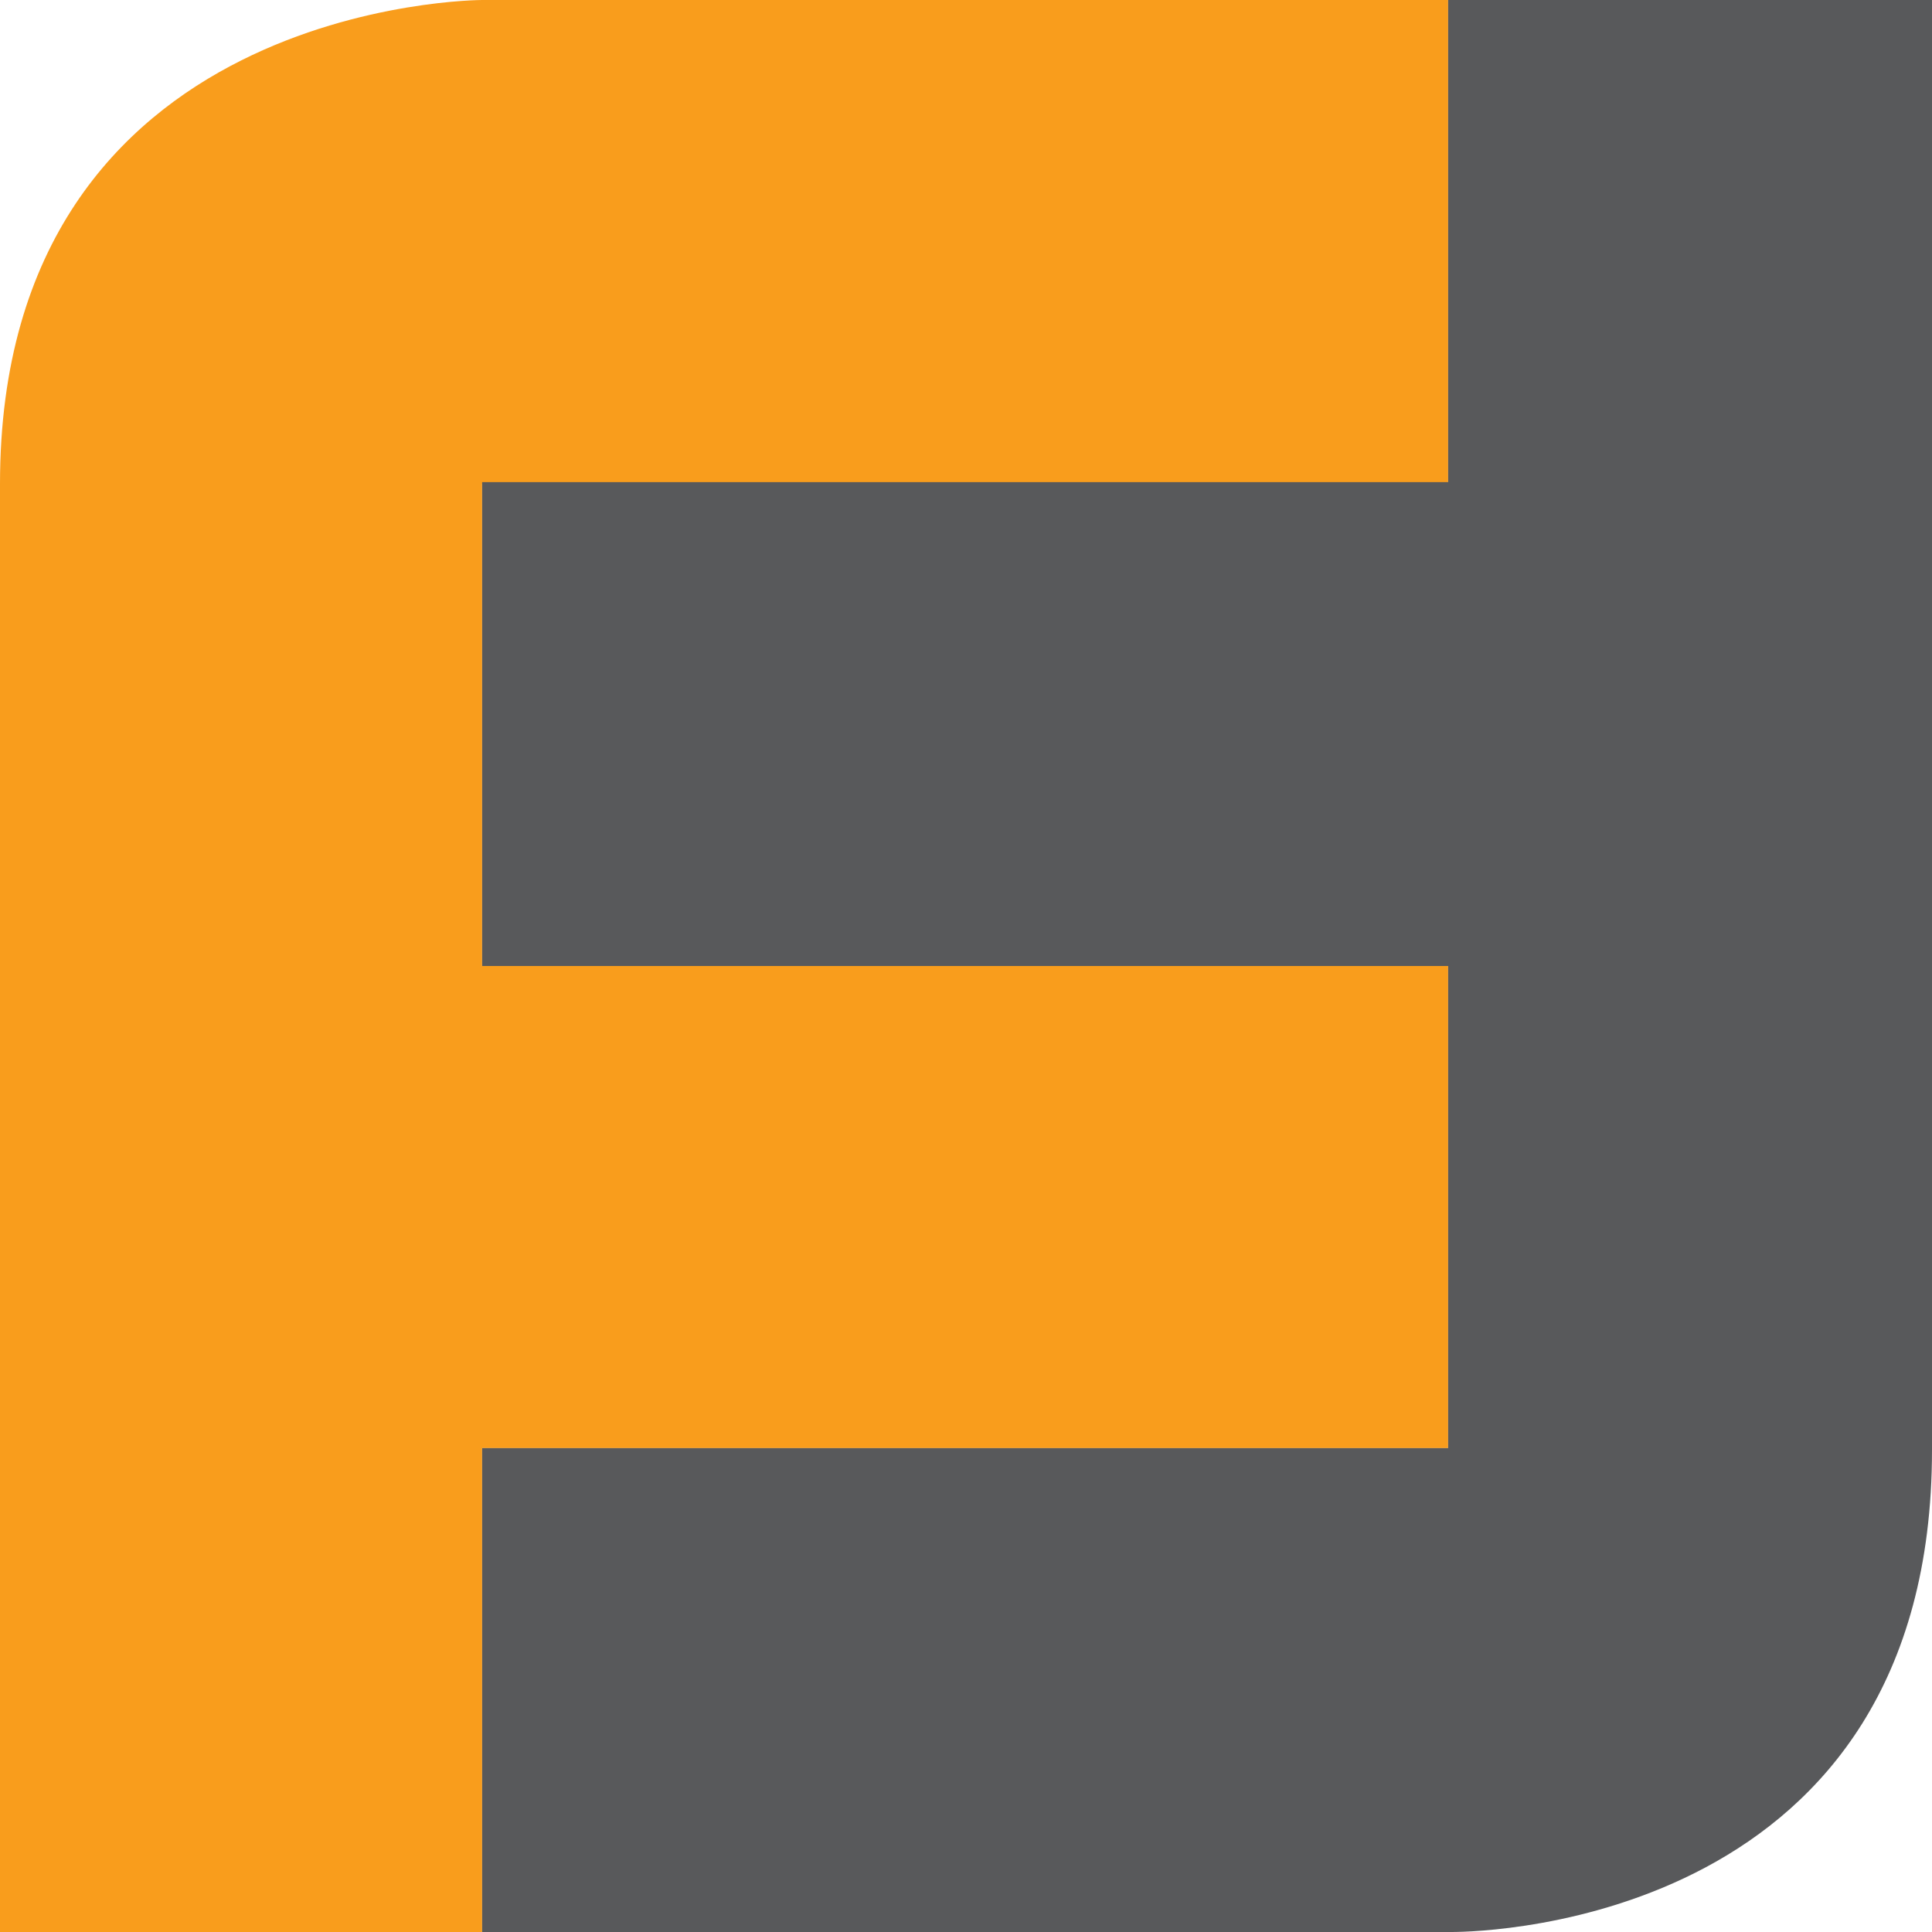 <svg xmlns="http://www.w3.org/2000/svg" version="1.1" xmlns:xlink="http://www.w3.org/1999/xlink" xmlns:svgjs="http://svgjs.dev/svgjs" width="113.4" height="113.4"><svg version="1.1" id="SvgjsSvg1004" xmlns="http://www.w3.org/2000/svg" xmlns:xlink="http://www.w3.org/1999/xlink" x="0px" y="0px" viewBox="0 0 113.4 113.4" style="enable-background:new 0 0 113.4 113.4;" xml:space="preserve">
<style type="text/css">
	.st0{fill:#F99D1C;}
	.st1{fill:#58595B;}
	.st2{fill:#231F20;}
</style>
<path class="st0" d="M56.7,28.4H85V0H28.3C28.3,0,0,0,0,28.4v85h28.3V85H85V56.7H28.3V28.4H56.7z"></path>
<path class="st1" d="M85,0v28.3H28.3v28.4H85V85H28.3v28.4h56.9c2.2,0,28.2-0.7,28.2-28.3V0H85z"></path>
</svg><style>@media (prefers-color-scheme: light) { :root { filter: none; } }
@media (prefers-color-scheme: dark) { :root { filter: none; } }
</style></svg>